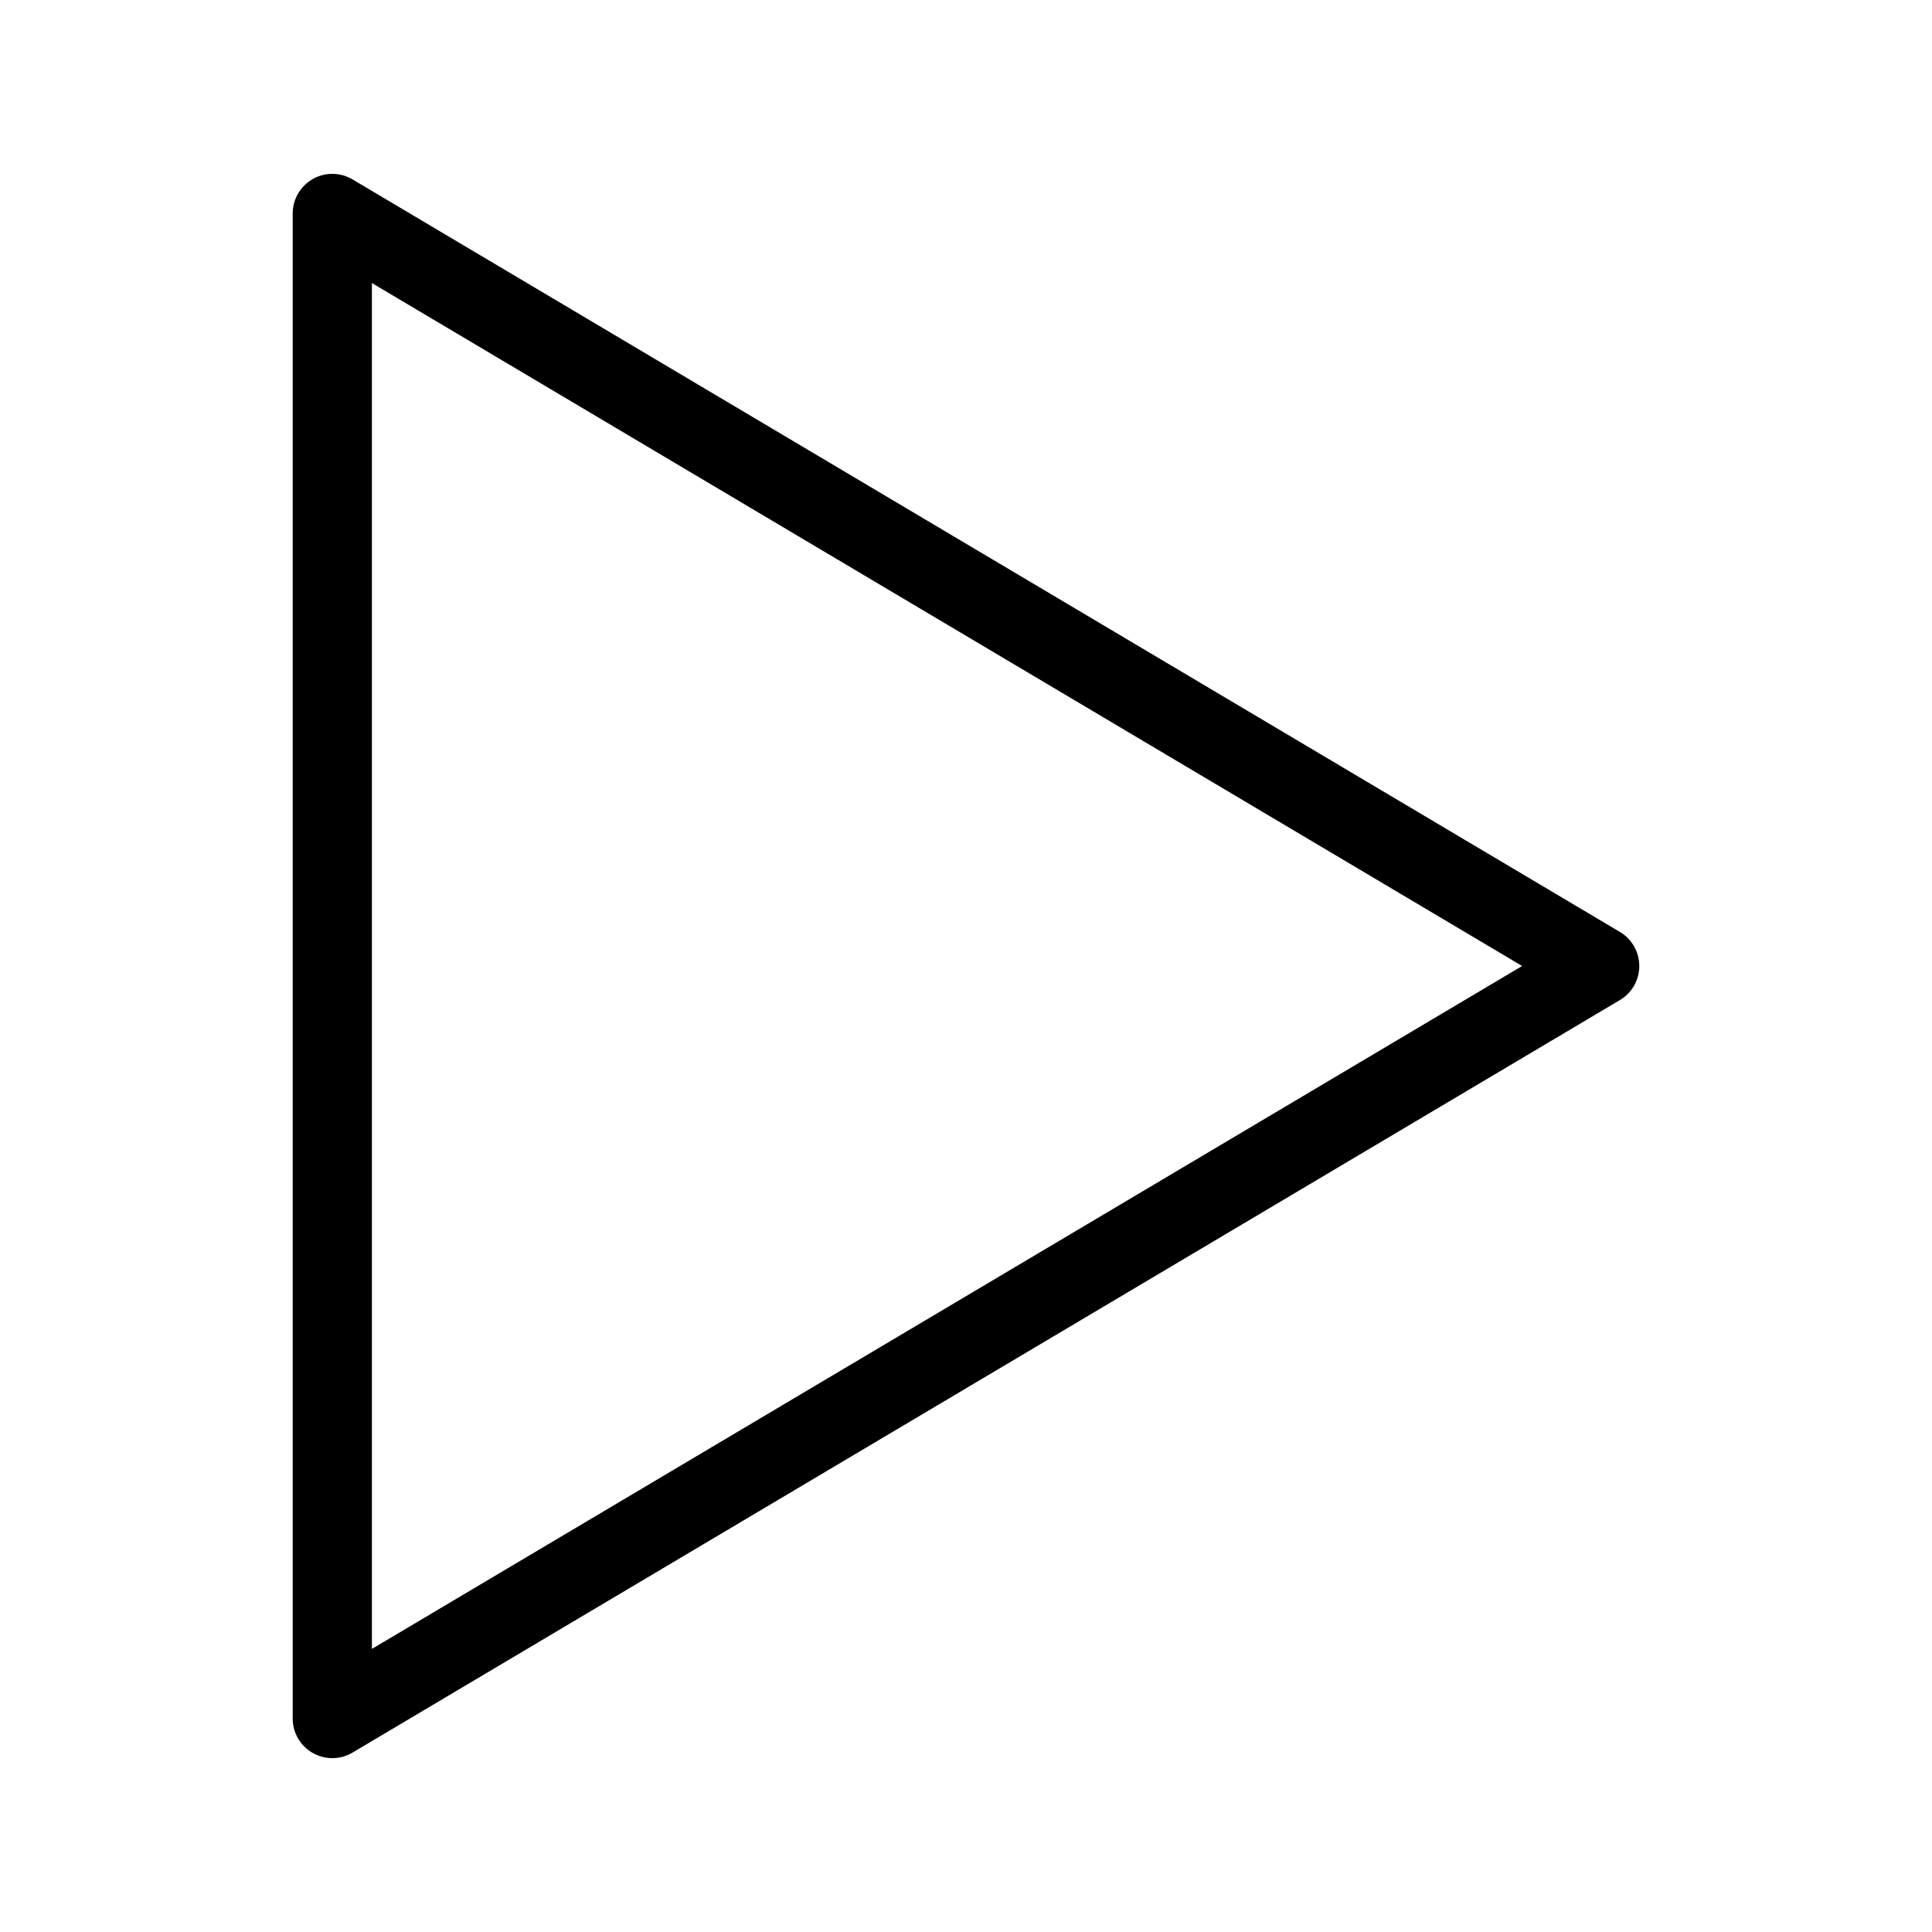 <?xml version="1.0" encoding="UTF-8"?>
<!-- Uploaded to: SVG Repo, www.svgrepo.com, Generator: SVG Repo Mixer Tools -->
<svg fill="#000000" width="800px" height="800px" version="1.1" viewBox="144 144 512 512" xmlns="http://www.w3.org/2000/svg">
 <path d="m226.87 191.45c3.277-1.867 7.305-1.832 10.551 0.094l335.87 199.43c3.188 1.895 5.137 5.32 5.137 9.027 0 3.703-1.949 7.133-5.137 9.023l-335.87 199.43c-3.246 1.926-7.273 1.961-10.551 0.094-3.281-1.863-5.305-5.348-5.305-9.121v-398.85c0-3.773 2.023-7.254 5.305-9.121zm15.688 27.559v361.97l304.82-180.98z" fill-rule="evenodd"/>
</svg>